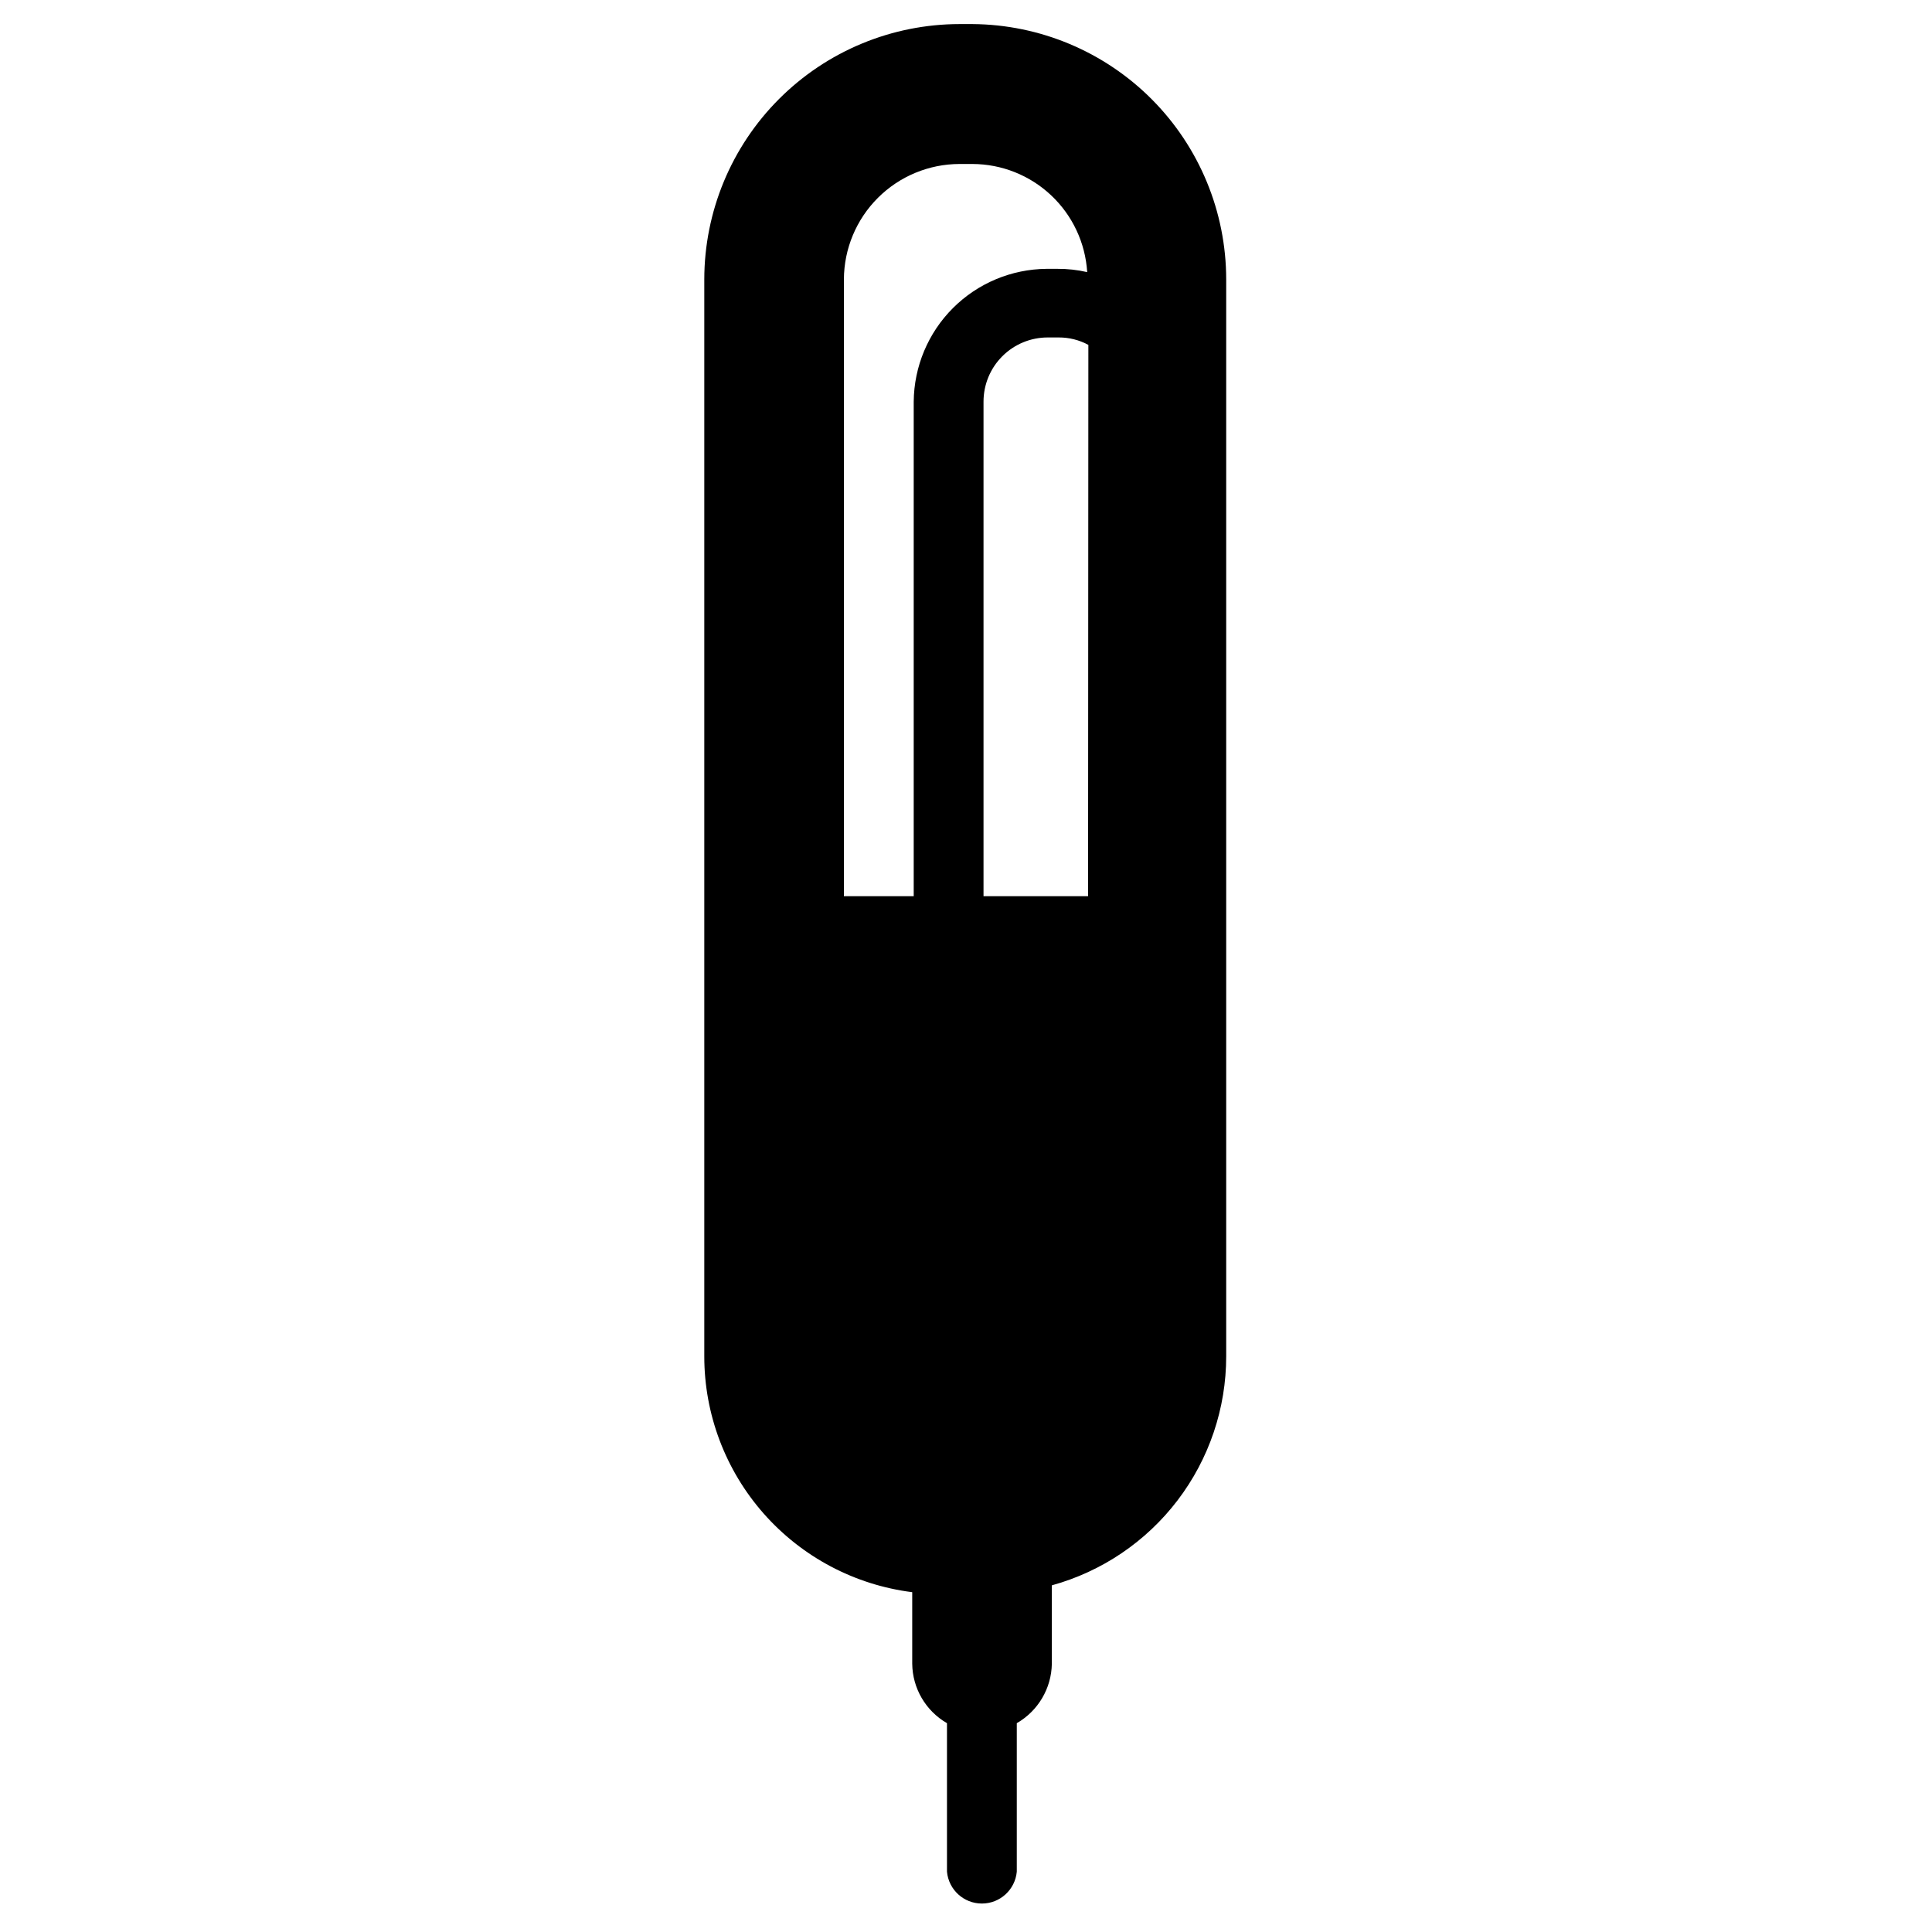 <?xml version="1.0" encoding="UTF-8"?>
<!-- Uploaded to: SVG Find, www.svgrepo.com, Generator: SVG Find Mixer Tools -->
<svg fill="#000000" width="800px" height="800px" version="1.1" viewBox="144 144 512 512" xmlns="http://www.w3.org/2000/svg">
 <path d="m401.73 150.38h-3.465c-17.926 0.023-35.113 7.152-47.789 19.832-12.68 12.676-19.809 29.863-19.832 47.789v285.44c-0.004 15.344 5.594 30.16 15.738 41.668 10.145 11.508 24.145 18.918 39.367 20.836v18.973c0.074 6.504 3.574 12.488 9.211 15.742v39.359c0.441 4.781 4.449 8.438 9.25 8.438 4.797 0 8.809-3.656 9.25-8.438v-39.359c5.652-3.246 9.184-9.227 9.289-15.742v-20.785c13.281-3.668 24.992-11.59 33.34-22.555 8.344-10.961 12.867-24.359 12.867-38.137v-285.44c-0.02-17.859-7.098-34.988-19.688-47.652-12.594-12.664-29.68-19.844-47.539-19.969zm30.621 231.12-27.707 0.004v-131.07c0-4.508 1.789-8.836 4.981-12.023 3.188-3.188 7.512-4.981 12.023-4.981h2.914-0.004c2.75-0.016 5.457 0.664 7.871 1.969zm-64.707-163.5c0.043-8.102 3.285-15.855 9.02-21.578 5.734-5.723 13.5-8.945 21.602-8.965h3.465c7.758 0.027 15.211 3 20.855 8.324 5.644 5.32 9.051 12.59 9.531 20.332-2.582-0.594-5.223-0.883-7.871-0.867h-2.914c-9.309 0.082-18.211 3.816-24.793 10.398-6.578 6.578-10.312 15.484-10.395 24.789v131.07h-18.5z"/>
</svg>